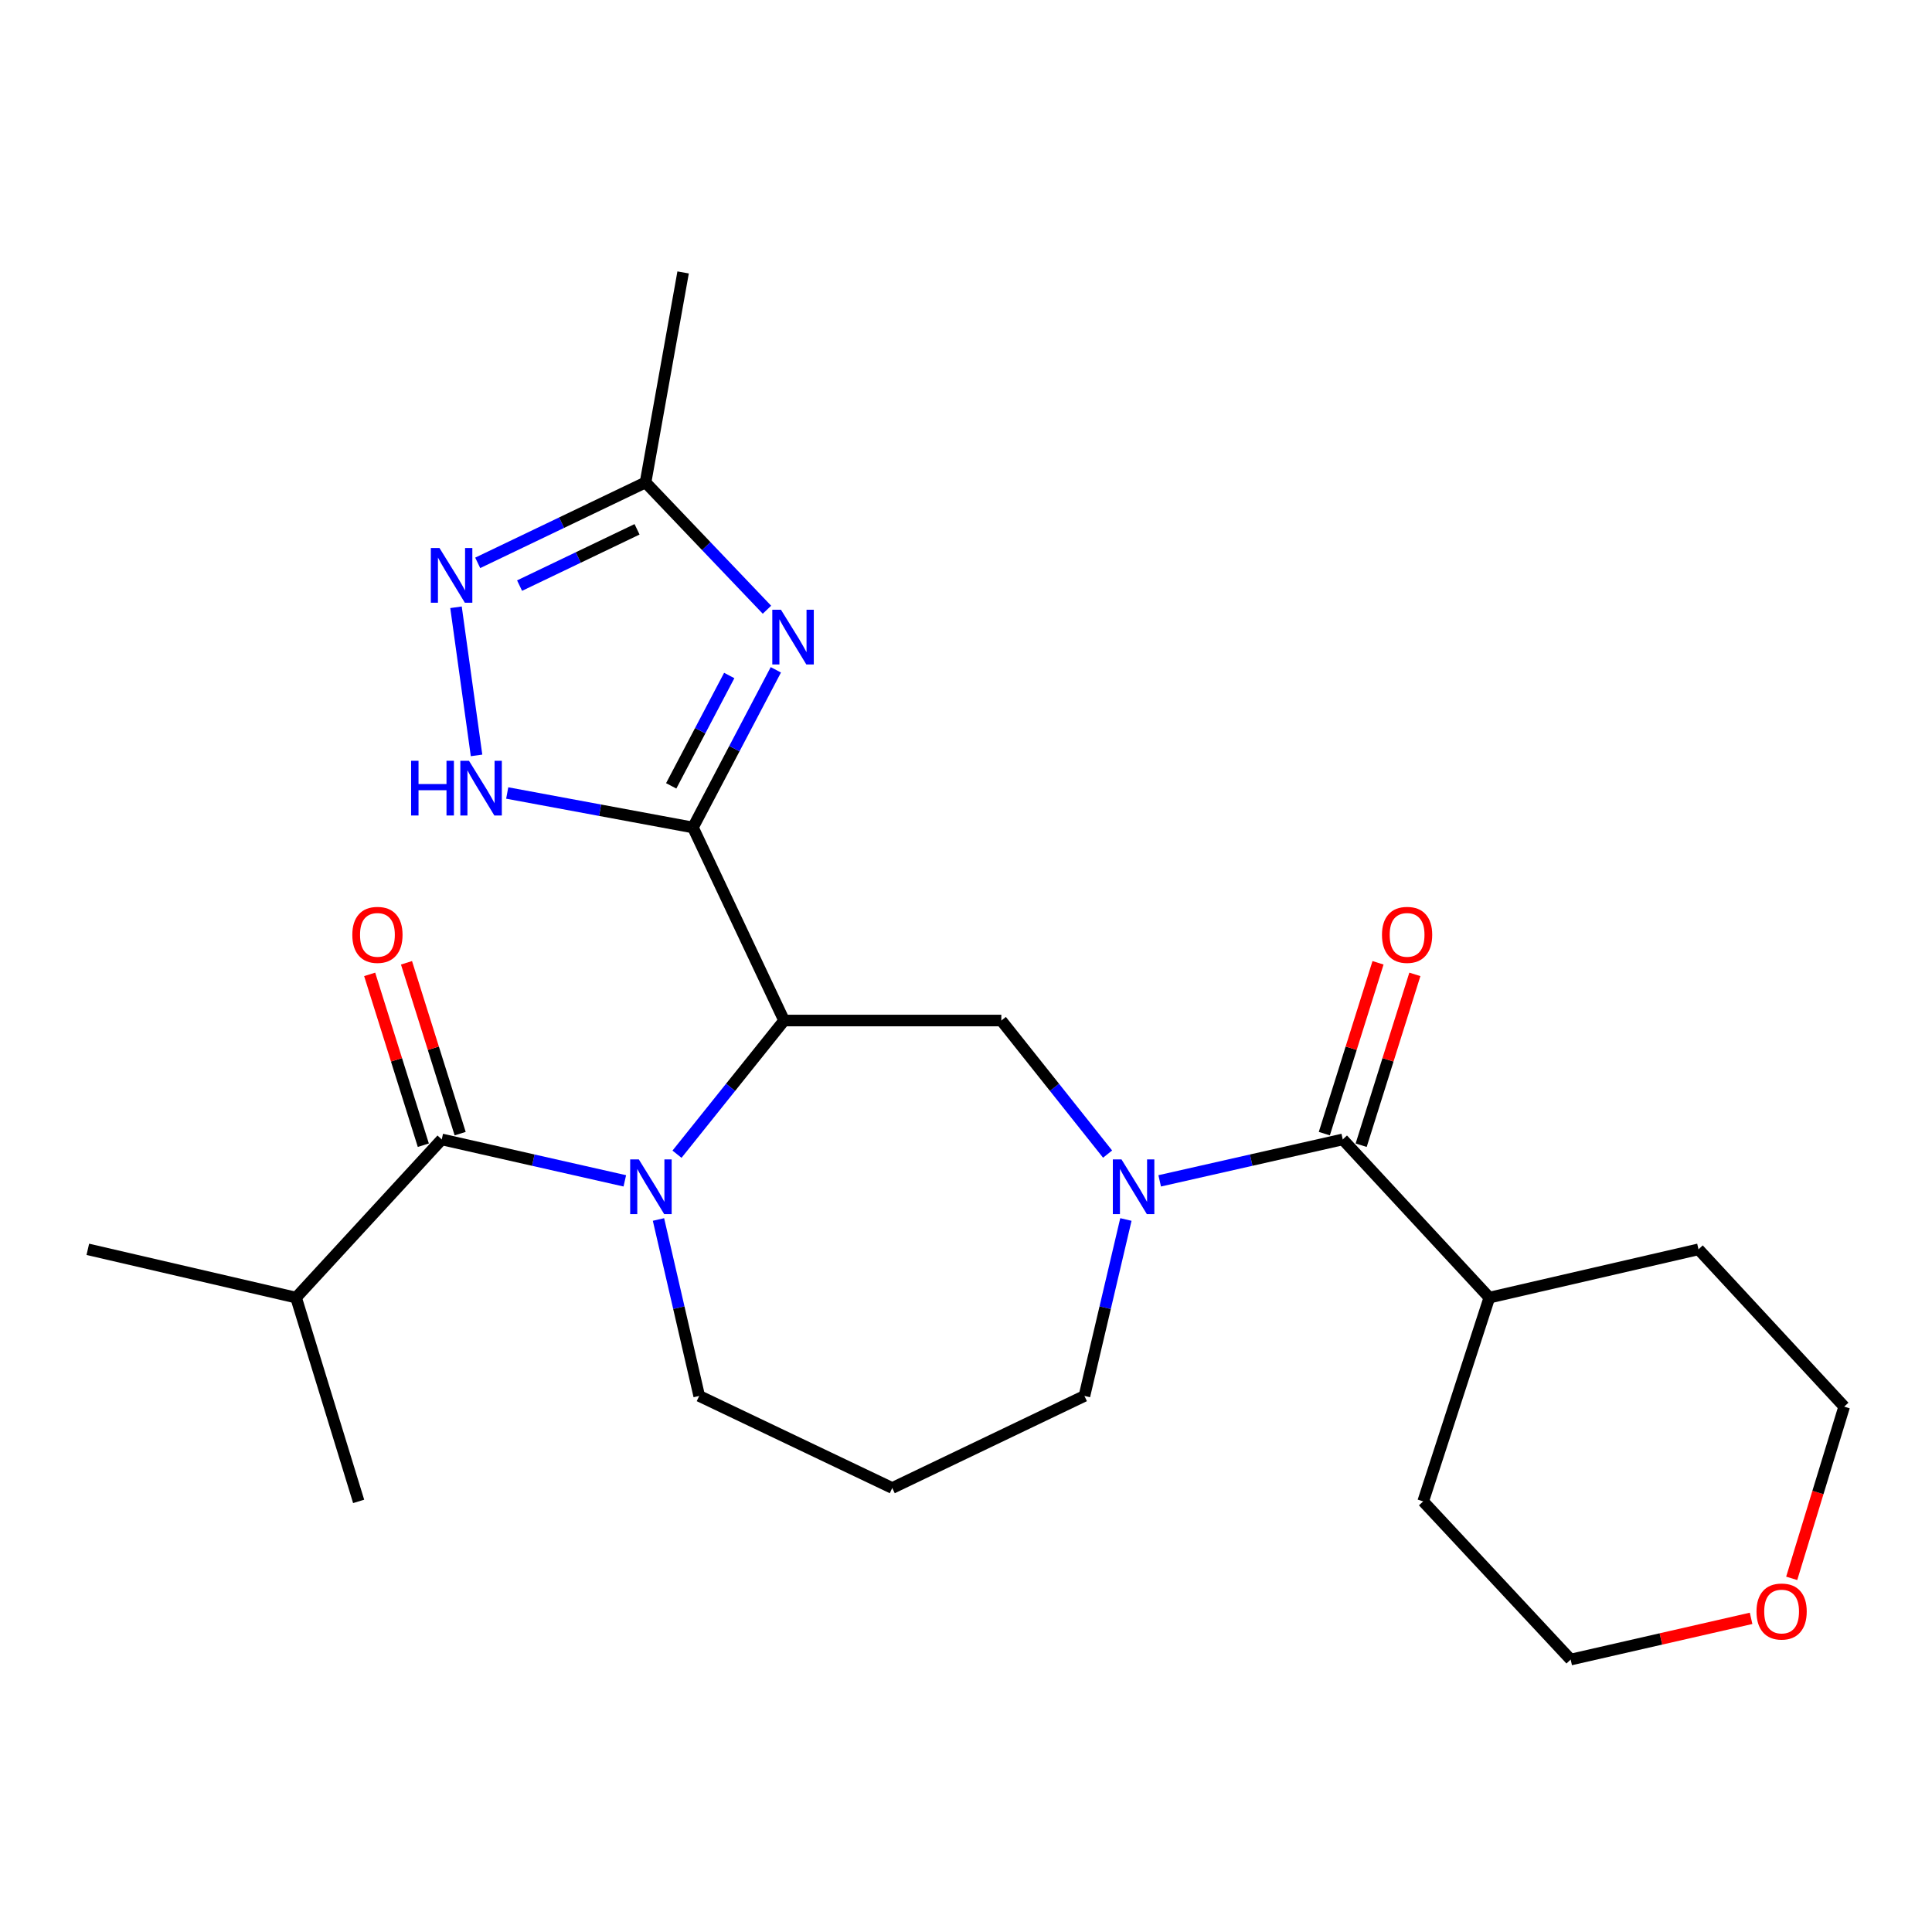 <?xml version='1.0' encoding='iso-8859-1'?>
<svg version='1.1' baseProfile='full'
              xmlns='http://www.w3.org/2000/svg'
                      xmlns:rdkit='http://www.rdkit.org/xml'
                      xmlns:xlink='http://www.w3.org/1999/xlink'
                  xml:space='preserve'
width='1000px' height='1000px' viewBox='0 0 1000 1000'>
<!-- END OF HEADER -->
<rect style='opacity:1.0;fill:#FFFFFF;stroke:none' width='1000' height='1000' x='0' y='0'> </rect>
<path class='bond-0' d='M 358.666,428.3 L 405.851,528.222' style='fill:none;fill-rule:evenodd;stroke:#000000;stroke-width:6px;stroke-linecap:butt;stroke-linejoin:miter;stroke-opacity:1' />
<path class='bond-2' d='M 358.666,428.3 L 380.119,387.499' style='fill:none;fill-rule:evenodd;stroke:#000000;stroke-width:6px;stroke-linecap:butt;stroke-linejoin:miter;stroke-opacity:1' />
<path class='bond-2' d='M 380.119,387.499 L 401.572,346.698' style='fill:none;fill-rule:evenodd;stroke:#0000FF;stroke-width:6px;stroke-linecap:butt;stroke-linejoin:miter;stroke-opacity:1' />
<path class='bond-2' d='M 347.413,406.76 L 362.431,378.199' style='fill:none;fill-rule:evenodd;stroke:#000000;stroke-width:6px;stroke-linecap:butt;stroke-linejoin:miter;stroke-opacity:1' />
<path class='bond-2' d='M 362.431,378.199 L 377.448,349.638' style='fill:none;fill-rule:evenodd;stroke:#0000FF;stroke-width:6px;stroke-linecap:butt;stroke-linejoin:miter;stroke-opacity:1' />
<path class='bond-5' d='M 358.666,428.3 L 310.601,419.375' style='fill:none;fill-rule:evenodd;stroke:#000000;stroke-width:6px;stroke-linecap:butt;stroke-linejoin:miter;stroke-opacity:1' />
<path class='bond-5' d='M 310.601,419.375 L 262.535,410.45' style='fill:none;fill-rule:evenodd;stroke:#0000FF;stroke-width:6px;stroke-linecap:butt;stroke-linejoin:miter;stroke-opacity:1' />
<path class='bond-1' d='M 405.851,528.222 L 378.132,562.821' style='fill:none;fill-rule:evenodd;stroke:#000000;stroke-width:6px;stroke-linecap:butt;stroke-linejoin:miter;stroke-opacity:1' />
<path class='bond-1' d='M 378.132,562.821 L 350.412,597.42' style='fill:none;fill-rule:evenodd;stroke:#0000FF;stroke-width:6px;stroke-linecap:butt;stroke-linejoin:miter;stroke-opacity:1' />
<path class='bond-6' d='M 405.851,528.222 L 518.286,528.222' style='fill:none;fill-rule:evenodd;stroke:#000000;stroke-width:6px;stroke-linecap:butt;stroke-linejoin:miter;stroke-opacity:1' />
<path class='bond-4' d='M 323.401,611.208 L 276.023,600.486' style='fill:none;fill-rule:evenodd;stroke:#0000FF;stroke-width:6px;stroke-linecap:butt;stroke-linejoin:miter;stroke-opacity:1' />
<path class='bond-4' d='M 276.023,600.486 L 228.645,589.763' style='fill:none;fill-rule:evenodd;stroke:#000000;stroke-width:6px;stroke-linecap:butt;stroke-linejoin:miter;stroke-opacity:1' />
<path class='bond-14' d='M 340.826,631.204 L 351.367,676.871' style='fill:none;fill-rule:evenodd;stroke:#0000FF;stroke-width:6px;stroke-linecap:butt;stroke-linejoin:miter;stroke-opacity:1' />
<path class='bond-14' d='M 351.367,676.871 L 361.908,722.538' style='fill:none;fill-rule:evenodd;stroke:#000000;stroke-width:6px;stroke-linecap:butt;stroke-linejoin:miter;stroke-opacity:1' />
<path class='bond-9' d='M 396.975,315.595 L 365.552,282.651' style='fill:none;fill-rule:evenodd;stroke:#0000FF;stroke-width:6px;stroke-linecap:butt;stroke-linejoin:miter;stroke-opacity:1' />
<path class='bond-9' d='M 365.552,282.651 L 334.129,249.706' style='fill:none;fill-rule:evenodd;stroke:#000000;stroke-width:6px;stroke-linecap:butt;stroke-linejoin:miter;stroke-opacity:1' />
<path class='bond-3' d='M 573.291,597.358 L 545.788,562.79' style='fill:none;fill-rule:evenodd;stroke:#0000FF;stroke-width:6px;stroke-linecap:butt;stroke-linejoin:miter;stroke-opacity:1' />
<path class='bond-3' d='M 545.788,562.79 L 518.286,528.222' style='fill:none;fill-rule:evenodd;stroke:#000000;stroke-width:6px;stroke-linecap:butt;stroke-linejoin:miter;stroke-opacity:1' />
<path class='bond-8' d='M 600.258,611.208 L 647.631,600.485' style='fill:none;fill-rule:evenodd;stroke:#0000FF;stroke-width:6px;stroke-linecap:butt;stroke-linejoin:miter;stroke-opacity:1' />
<path class='bond-8' d='M 647.631,600.485 L 695.003,589.763' style='fill:none;fill-rule:evenodd;stroke:#000000;stroke-width:6px;stroke-linecap:butt;stroke-linejoin:miter;stroke-opacity:1' />
<path class='bond-16' d='M 582.762,631.207 L 572.029,676.872' style='fill:none;fill-rule:evenodd;stroke:#0000FF;stroke-width:6px;stroke-linecap:butt;stroke-linejoin:miter;stroke-opacity:1' />
<path class='bond-16' d='M 572.029,676.872 L 561.297,722.538' style='fill:none;fill-rule:evenodd;stroke:#000000;stroke-width:6px;stroke-linecap:butt;stroke-linejoin:miter;stroke-opacity:1' />
<path class='bond-10' d='M 238.178,586.769 L 224.29,542.556' style='fill:none;fill-rule:evenodd;stroke:#000000;stroke-width:6px;stroke-linecap:butt;stroke-linejoin:miter;stroke-opacity:1' />
<path class='bond-10' d='M 224.29,542.556 L 210.401,498.344' style='fill:none;fill-rule:evenodd;stroke:#FF0000;stroke-width:6px;stroke-linecap:butt;stroke-linejoin:miter;stroke-opacity:1' />
<path class='bond-10' d='M 219.112,592.758 L 205.224,548.545' style='fill:none;fill-rule:evenodd;stroke:#000000;stroke-width:6px;stroke-linecap:butt;stroke-linejoin:miter;stroke-opacity:1' />
<path class='bond-10' d='M 205.224,548.545 L 191.336,504.333' style='fill:none;fill-rule:evenodd;stroke:#FF0000;stroke-width:6px;stroke-linecap:butt;stroke-linejoin:miter;stroke-opacity:1' />
<path class='bond-13' d='M 228.645,589.763 L 153.248,671.644' style='fill:none;fill-rule:evenodd;stroke:#000000;stroke-width:6px;stroke-linecap:butt;stroke-linejoin:miter;stroke-opacity:1' />
<path class='bond-7' d='M 246.659,390.999 L 236.03,314.325' style='fill:none;fill-rule:evenodd;stroke:#0000FF;stroke-width:6px;stroke-linecap:butt;stroke-linejoin:miter;stroke-opacity:1' />
<path class='bond-25' d='M 247.264,291.333 L 290.697,270.52' style='fill:none;fill-rule:evenodd;stroke:#0000FF;stroke-width:6px;stroke-linecap:butt;stroke-linejoin:miter;stroke-opacity:1' />
<path class='bond-25' d='M 290.697,270.52 L 334.129,249.706' style='fill:none;fill-rule:evenodd;stroke:#000000;stroke-width:6px;stroke-linecap:butt;stroke-linejoin:miter;stroke-opacity:1' />
<path class='bond-25' d='M 268.93,303.111 L 299.333,288.542' style='fill:none;fill-rule:evenodd;stroke:#0000FF;stroke-width:6px;stroke-linecap:butt;stroke-linejoin:miter;stroke-opacity:1' />
<path class='bond-25' d='M 299.333,288.542 L 329.736,273.972' style='fill:none;fill-rule:evenodd;stroke:#000000;stroke-width:6px;stroke-linecap:butt;stroke-linejoin:miter;stroke-opacity:1' />
<path class='bond-11' d='M 704.536,592.76 L 718.433,548.547' style='fill:none;fill-rule:evenodd;stroke:#000000;stroke-width:6px;stroke-linecap:butt;stroke-linejoin:miter;stroke-opacity:1' />
<path class='bond-11' d='M 718.433,548.547 L 732.331,504.335' style='fill:none;fill-rule:evenodd;stroke:#FF0000;stroke-width:6px;stroke-linecap:butt;stroke-linejoin:miter;stroke-opacity:1' />
<path class='bond-11' d='M 685.471,586.767 L 699.369,542.554' style='fill:none;fill-rule:evenodd;stroke:#000000;stroke-width:6px;stroke-linecap:butt;stroke-linejoin:miter;stroke-opacity:1' />
<path class='bond-11' d='M 699.369,542.554 L 713.266,498.342' style='fill:none;fill-rule:evenodd;stroke:#FF0000;stroke-width:6px;stroke-linecap:butt;stroke-linejoin:miter;stroke-opacity:1' />
<path class='bond-12' d='M 695.003,589.763 L 770.878,671.644' style='fill:none;fill-rule:evenodd;stroke:#000000;stroke-width:6px;stroke-linecap:butt;stroke-linejoin:miter;stroke-opacity:1' />
<path class='bond-18' d='M 334.129,249.706 L 353.581,141.013' style='fill:none;fill-rule:evenodd;stroke:#000000;stroke-width:6px;stroke-linecap:butt;stroke-linejoin:miter;stroke-opacity:1' />
<path class='bond-21' d='M 770.878,671.644 L 736.638,777.117' style='fill:none;fill-rule:evenodd;stroke:#000000;stroke-width:6px;stroke-linecap:butt;stroke-linejoin:miter;stroke-opacity:1' />
<path class='bond-22' d='M 770.878,671.644 L 879.138,646.652' style='fill:none;fill-rule:evenodd;stroke:#000000;stroke-width:6px;stroke-linecap:butt;stroke-linejoin:miter;stroke-opacity:1' />
<path class='bond-23' d='M 153.248,671.644 L 185.634,777.117' style='fill:none;fill-rule:evenodd;stroke:#000000;stroke-width:6px;stroke-linecap:butt;stroke-linejoin:miter;stroke-opacity:1' />
<path class='bond-24' d='M 153.248,671.644 L 45.455,646.652' style='fill:none;fill-rule:evenodd;stroke:#000000;stroke-width:6px;stroke-linecap:butt;stroke-linejoin:miter;stroke-opacity:1' />
<path class='bond-17' d='M 361.908,722.538 L 461.83,770.189' style='fill:none;fill-rule:evenodd;stroke:#000000;stroke-width:6px;stroke-linecap:butt;stroke-linejoin:miter;stroke-opacity:1' />
<path class='bond-15' d='M 927.383,816.949 L 940.964,772.514' style='fill:none;fill-rule:evenodd;stroke:#FF0000;stroke-width:6px;stroke-linecap:butt;stroke-linejoin:miter;stroke-opacity:1' />
<path class='bond-15' d='M 940.964,772.514 L 954.545,728.078' style='fill:none;fill-rule:evenodd;stroke:#000000;stroke-width:6px;stroke-linecap:butt;stroke-linejoin:miter;stroke-opacity:1' />
<path class='bond-27' d='M 906.36,837.65 L 859.669,848.318' style='fill:none;fill-rule:evenodd;stroke:#FF0000;stroke-width:6px;stroke-linecap:butt;stroke-linejoin:miter;stroke-opacity:1' />
<path class='bond-27' d='M 859.669,848.318 L 812.978,858.987' style='fill:none;fill-rule:evenodd;stroke:#000000;stroke-width:6px;stroke-linecap:butt;stroke-linejoin:miter;stroke-opacity:1' />
<path class='bond-26' d='M 561.297,722.538 L 461.83,770.189' style='fill:none;fill-rule:evenodd;stroke:#000000;stroke-width:6px;stroke-linecap:butt;stroke-linejoin:miter;stroke-opacity:1' />
<path class='bond-19' d='M 812.978,858.987 L 736.638,777.117' style='fill:none;fill-rule:evenodd;stroke:#000000;stroke-width:6px;stroke-linecap:butt;stroke-linejoin:miter;stroke-opacity:1' />
<path class='bond-20' d='M 954.545,728.078 L 879.138,646.652' style='fill:none;fill-rule:evenodd;stroke:#000000;stroke-width:6px;stroke-linecap:butt;stroke-linejoin:miter;stroke-opacity:1' />
<path  class='atom-2' d='M 330.656 600.106
L 339.936 615.106
Q 340.856 616.586, 342.336 619.266
Q 343.816 621.946, 343.896 622.106
L 343.896 600.106
L 347.656 600.106
L 347.656 628.426
L 343.776 628.426
L 333.816 612.026
Q 332.656 610.106, 331.416 607.906
Q 330.216 605.706, 329.856 605.026
L 329.856 628.426
L 326.176 628.426
L 326.176 600.106
L 330.656 600.106
' fill='#0000FF'/>
<path  class='atom-3' d='M 404.221 315.595
L 413.501 330.595
Q 414.421 332.075, 415.901 334.755
Q 417.381 337.435, 417.461 337.595
L 417.461 315.595
L 421.221 315.595
L 421.221 343.915
L 417.341 343.915
L 407.381 327.515
Q 406.221 325.595, 404.981 323.395
Q 403.781 321.195, 403.421 320.515
L 403.421 343.915
L 399.741 343.915
L 399.741 315.595
L 404.221 315.595
' fill='#0000FF'/>
<path  class='atom-4' d='M 580.483 600.106
L 589.763 615.106
Q 590.683 616.586, 592.163 619.266
Q 593.643 621.946, 593.723 622.106
L 593.723 600.106
L 597.483 600.106
L 597.483 628.426
L 593.603 628.426
L 583.643 612.026
Q 582.483 610.106, 581.243 607.906
Q 580.043 605.706, 579.683 605.026
L 579.683 628.426
L 576.003 628.426
L 576.003 600.106
L 580.483 600.106
' fill='#0000FF'/>
<path  class='atom-6' d='M 212.787 393.778
L 216.627 393.778
L 216.627 405.818
L 231.107 405.818
L 231.107 393.778
L 234.947 393.778
L 234.947 422.098
L 231.107 422.098
L 231.107 409.018
L 216.627 409.018
L 216.627 422.098
L 212.787 422.098
L 212.787 393.778
' fill='#0000FF'/>
<path  class='atom-6' d='M 242.747 393.778
L 252.027 408.778
Q 252.947 410.258, 254.427 412.938
Q 255.907 415.618, 255.987 415.778
L 255.987 393.778
L 259.747 393.778
L 259.747 422.098
L 255.867 422.098
L 245.907 405.698
Q 244.747 403.778, 243.507 401.578
Q 242.307 399.378, 241.947 398.698
L 241.947 422.098
L 238.267 422.098
L 238.267 393.778
L 242.747 393.778
' fill='#0000FF'/>
<path  class='atom-8' d='M 227.481 283.653
L 236.761 298.653
Q 237.681 300.133, 239.161 302.813
Q 240.641 305.493, 240.721 305.653
L 240.721 283.653
L 244.481 283.653
L 244.481 311.973
L 240.601 311.973
L 230.641 295.573
Q 229.481 293.653, 228.241 291.453
Q 227.041 289.253, 226.681 288.573
L 226.681 311.973
L 223.001 311.973
L 223.001 283.653
L 227.481 283.653
' fill='#0000FF'/>
<path  class='atom-11' d='M 182.36 483.882
Q 182.36 477.082, 185.72 473.282
Q 189.08 469.482, 195.36 469.482
Q 201.64 469.482, 205 473.282
Q 208.36 477.082, 208.36 483.882
Q 208.36 490.762, 204.96 494.682
Q 201.56 498.562, 195.36 498.562
Q 189.12 498.562, 185.72 494.682
Q 182.36 490.802, 182.36 483.882
M 195.36 495.362
Q 199.68 495.362, 202 492.482
Q 204.36 489.562, 204.36 483.882
Q 204.36 478.322, 202 475.522
Q 199.68 472.682, 195.36 472.682
Q 191.04 472.682, 188.68 475.482
Q 186.36 478.282, 186.36 483.882
Q 186.36 489.602, 188.68 492.482
Q 191.04 495.362, 195.36 495.362
' fill='#FF0000'/>
<path  class='atom-12' d='M 715.311 483.882
Q 715.311 477.082, 718.671 473.282
Q 722.031 469.482, 728.311 469.482
Q 734.591 469.482, 737.951 473.282
Q 741.311 477.082, 741.311 483.882
Q 741.311 490.762, 737.911 494.682
Q 734.511 498.562, 728.311 498.562
Q 722.071 498.562, 718.671 494.682
Q 715.311 490.802, 715.311 483.882
M 728.311 495.362
Q 732.631 495.362, 734.951 492.482
Q 737.311 489.562, 737.311 483.882
Q 737.311 478.322, 734.951 475.522
Q 732.631 472.682, 728.311 472.682
Q 723.991 472.682, 721.631 475.482
Q 719.311 478.282, 719.311 483.882
Q 719.311 489.602, 721.631 492.482
Q 723.991 495.362, 728.311 495.362
' fill='#FF0000'/>
<path  class='atom-16' d='M 909.16 834.119
Q 909.16 827.319, 912.52 823.519
Q 915.88 819.719, 922.16 819.719
Q 928.44 819.719, 931.8 823.519
Q 935.16 827.319, 935.16 834.119
Q 935.16 840.999, 931.76 844.919
Q 928.36 848.799, 922.16 848.799
Q 915.92 848.799, 912.52 844.919
Q 909.16 841.039, 909.16 834.119
M 922.16 845.599
Q 926.48 845.599, 928.8 842.719
Q 931.16 839.799, 931.16 834.119
Q 931.16 828.559, 928.8 825.759
Q 926.48 822.919, 922.16 822.919
Q 917.84 822.919, 915.48 825.719
Q 913.16 828.519, 913.16 834.119
Q 913.16 839.839, 915.48 842.719
Q 917.84 845.599, 922.16 845.599
' fill='#FF0000'/>
</svg>
